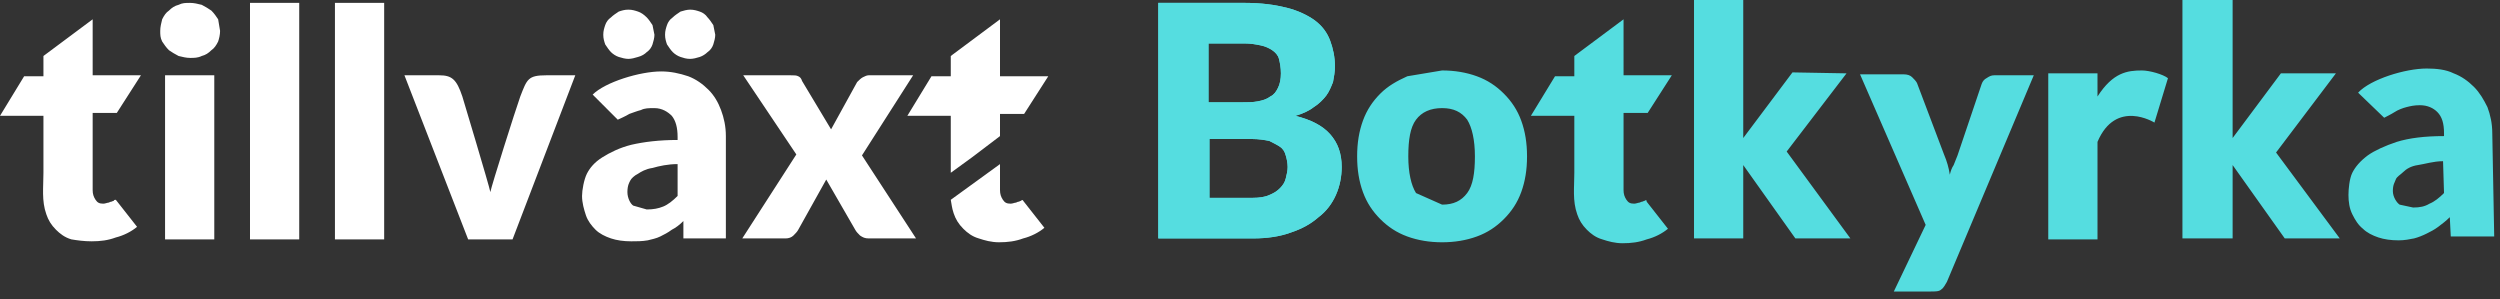<svg xmlns="http://www.w3.org/2000/svg" width="259" height="31"><rect width="100%" height="100%" fill="#333333" stroke="none"/><path fill="#55dde0" d="M125.3 14.4h4.4c.7 0 1.3.1 1.8.2.4.2.8.4 1.1.6.3.2.5.5.6.9.1.3.2.8.2 1.2 0 .4-.1.8-.2 1.2-.1.4-.3.7-.6 1-.3.3-.6.5-1.1.7-.4.2-1 .3-1.8.3h-4.4zm-.1-3.8V4.5h3.7c.7 0 1.2.1 1.7.2s.9.3 1.2.5c.3.2.6.5.7.9.1.4.2.9.2 1.5s-.1 1.1-.3 1.5c-.2.4-.4.7-.8.9-.4.3-.8.4-1.3.5-.5.1-1.1.1-1.7.1zM120 24.7h9.8c1.5 0 2.8-.2 3.9-.6 1.2-.4 2.1-.9 2.9-1.6.8-.6 1.4-1.4 1.8-2.3.4-.9.6-1.9.6-2.9 0-1.4-.4-2.5-1.2-3.4-.8-.9-2-1.5-3.6-1.9.7-.2 1.4-.5 1.9-.9.5-.3 1-.8 1.3-1.2.3-.4.5-.9.7-1.4.1-.5.2-1.1.2-1.6 0-1-.2-1.9-.5-2.7-.3-.8-.8-1.5-1.6-2.1-.7-.5-1.7-1-2.9-1.3-1.2-.3-2.6-.5-4.3-.5h-9z"/><path fill="#55dde0" d="M125.3 14.4h4.4c.7 0 1.3.1 1.8.2.4.2.8.4 1.1.6.3.2.5.5.6.9.1.3.2.8.2 1.2 0 .4-.1.8-.2 1.2-.1.4-.3.7-.6 1-.3.3-.6.5-1.1.7-.4.2-1 .3-1.8.3h-4.4zm-.1-3.8V4.5h3.7c.7 0 1.2.1 1.7.2s.9.3 1.2.5c.3.2.6.5.7.9.1.4.2.9.2 1.5s-.1 1.1-.3 1.5c-.2.4-.4.7-.8.9-.4.3-.8.4-1.3.5-.5.1-1.1.1-1.7.1zM120 24.7h9.8c1.5 0 2.8-.2 3.9-.6 1.2-.4 2.1-.9 2.9-1.6.8-.6 1.4-1.4 1.8-2.3.4-.9.6-1.9.6-2.9 0-1.4-.4-2.5-1.2-3.4-.8-.9-2-1.5-3.6-1.9.7-.2 1.4-.5 1.9-.9.5-.3 1-.8 1.3-1.2.3-.4.5-.9.7-1.4.1-.5.2-1.1.2-1.6 0-1-.2-1.9-.5-2.7-.3-.8-.8-1.5-1.6-2.1-.7-.5-1.7-1-2.9-1.3-1.2-.3-2.6-.5-4.3-.5h-9zm26.7-4.7c-.5-.8-.8-2.1-.8-3.8 0-1.7.2-3 .8-3.8.6-.8 1.5-1.2 2.7-1.2 1.2 0 2 .4 2.6 1.2.5.8.8 2.1.8 3.8 0 1.7-.2 3-.8 3.8-.6.8-1.4 1.2-2.6 1.2zm-.9-12.1c-1.1.5-2 1-2.8 1.8-.8.8-1.4 1.7-1.8 2.8-.4 1.1-.6 2.3-.6 3.7 0 1.4.2 2.6.6 3.7.4 1.1 1 2 1.8 2.8.8.8 1.7 1.4 2.8 1.8 1.1.4 2.3.6 3.6.6 1.3 0 2.5-.2 3.6-.6 1.1-.4 2-1 2.8-1.8.8-.8 1.4-1.7 1.8-2.8.4-1.1.6-2.3.6-3.7 0-1.4-.2-2.6-.6-3.7-.4-1.1-1-2-1.8-2.8-.8-.8-1.7-1.4-2.8-1.8-1.1-.4-2.3-.6-3.6-.6zm55.9 21.3c-.2.3-.3.6-.6.8-.2.2-.6.2-1.1.2h-3.8l3.3-6.9-6.8-15.6h4.5c.4 0 .7.1.9.3.2.2.4.4.5.6l2.8 7.4c.3.7.5 1.4.6 2.1.1-.4.2-.7.4-1 .1-.3.3-.7.4-1l2.5-7.4c.1-.3.3-.5.5-.6.3-.2.5-.3.8-.3h4.1zm10.5-4.4V7.6h5.1V10c1.6-2.5 3.1-2.7 4.6-2.7.8 0 2.2.4 2.7.8l-1.4 4.6s-4-2.5-5.9 2v10.1h-5.1zm-31.6-10.5l5.1-6.8 5.6.1-6.2 8.1 6.6 9H186l-5.4-7.6v7.6h-5.1V0h5.1zm50.7 0l5-6.7h5.7l-6.2 8.2 6.6 8.9h-5.7l-5.4-7.6v7.6h-5.2V0h5.2zm17.3 6.9c-.3-.2-.7-.8-.7-1.4 0-.7.2-.9.3-1.2.1-.3.5-.5.8-.8.3-.3.8-.6 1.5-.7.7-.1 1.6-.4 2.6-.4l.1 3.3c-.5.5-1 .9-1.5 1.1-.5.3-1 .4-1.7.4zm9.8 3.3l-.2-10.7c0-1-.2-1.9-.5-2.7-.4-.8-.8-1.5-1.4-2.1-.6-.6-1.3-1.1-2.1-1.4-.8-.4-1.8-.5-2.8-.5-2.2 0-5.8 1.1-7.1 2.5l2.7 2.6s.8-.4 1.1-.6c.3-.2.8-.4 1.2-.5.4-.1.8-.2 1.4-.2.8 0 1.4.3 1.8.7.5.5.7 1.2.7 2.2v.3c-2 0-3.6.2-4.9.6-1.2.4-2.3.9-3 1.4-.8.6-1.3 1.2-1.6 1.8-.3.6-.4 1.7-.4 2.3 0 .7.1 1.4.4 2 .3.6.6 1.1 1.1 1.5.4.4 1 .7 1.6.9.6.2 1.3.3 2.1.3.6 0 1.1-.1 1.6-.2.4-.1.9-.3 1.3-.5s.8-.4 1.2-.7c.4-.3.8-.6 1.2-1l.1 2zm-88-3.7c-.1 0-.2.1-.3.1-.1 0-.2.1-.3.1-.1 0-.3.1-.5.1-.4 0-.6-.1-.8-.4-.2-.3-.3-.6-.3-1v-8h2.5l2.5-3.9h-5V2l-5.1 3.8v2.1h-2l-2.5 4.1h4.5v5.9c0 1.5-.2 2.9.3 4.3.2.6.5 1.1 1 1.6.4.4.9.8 1.6 1 .6.2 1.3.4 2.1.4.9 0 1.7-.1 2.5-.4.8-.2 1.6-.6 2.2-1.1l-2.2-2.8c0-.2-.1-.2-.2-.1"/><path fill="#fff" d="M22.2 7.8v17h-5.1v-17zm.6-4.6c0 .4-.1.8-.2 1.1-.2.4-.4.7-.7.9-.3.3-.6.5-1 .6-.4.2-.8.2-1.2.2-.4 0-.8-.1-1.2-.2-.4-.2-.7-.4-1-.6-.3-.3-.5-.6-.7-.9-.2-.4-.2-.7-.2-1.1 0-.4.1-.8.2-1.2.2-.4.4-.7.7-.9.3-.3.6-.5 1-.6.4-.2.7-.2 1.2-.2.4 0 .8.1 1.2.2.4.2.7.4 1 .6.3.3.5.6.7.9zM31 .3v24.5h-5.1V.3zm3.7 0h5.1v24.5h-5.1zm18.4 24.5h-4.6l-6.6-17h3.6c1.3 0 1.8.4 2.4 2.2 0 0 2.8 9.3 2.9 9.9.1-.6 2.6-8.5 3.1-9.9.7-1.8.8-2.2 2.7-2.2h3zM73.9 2.6c-.2-.3-.4-.6-.6-.8-.2-.3-.5-.5-.8-.6-.3-.1-.6-.2-1-.2-.3 0-.7.1-1 .2-.3.2-.6.4-.8.6-.3.2-.5.5-.6.8-.1.3-.2.6-.2 1s.1.7.2 1c.2.3.4.6.6.8.2.2.5.4.8.5.3.1.6.2 1 .2.3 0 .7-.1 1-.2.3-.1.6-.3.8-.5.3-.2.5-.5.6-.8.1-.3.2-.7.2-1zm-8.3 18.7c-.3-.2-.6-.8-.6-1.4 0-.7.2-1 .3-1.2.1-.2.4-.5.8-.7.3-.2.8-.5 1.5-.6.7-.2 1.6-.4 2.6-.4v3.3c-.5.5-1 .9-1.5 1.1-.5.2-1 .3-1.7.3zm2-18.7c-.2-.3-.4-.6-.6-.8-.3-.3-.6-.5-.9-.6-.3-.1-.6-.2-1-.2s-.7.1-1 .2c-.3.2-.6.4-.8.6-.3.2-.5.5-.6.8-.1.3-.2.6-.2 1s.1.7.2 1c.2.3.4.6.6.8.2.2.5.4.8.5.3.1.7.2 1 .2.3 0 .7-.1 1-.2.4-.1.7-.3.9-.5.3-.2.5-.5.6-.8.1-.3.2-.7.2-1zm3.2 22.1h4.4V14.1c0-1-.2-1.9-.5-2.7-.3-.8-.7-1.5-1.3-2.1-.6-.6-1.3-1.1-2.1-1.4-.9-.3-1.8-.5-2.8-.5-2.2 0-5.8 1.1-7.1 2.4l2.6 2.6s.9-.4 1.2-.6c.3-.1.8-.3 1.2-.4.4-.2.8-.2 1.4-.2.8 0 1.4.4 1.8.8.4.5.6 1.2.6 2.2v.3c-1.9 0-3.5.2-4.8.5-1.2.3-2.2.8-3 1.3-.8.5-1.3 1.1-1.6 1.7-.3.6-.5 1.7-.5 2.3 0 .7.2 1.4.4 2 .2.6.6 1.1 1 1.5.4.4 1 .7 1.6.9.6.2 1.3.3 2.1.3.6 0 1.1 0 1.7-.1.4-.1.9-.2 1.3-.4s.8-.4 1.2-.7c.4-.2.8-.5 1.2-.9zM82.5 16L77 7.8h4.9c.4 0 .6 0 .8.1.2.1.3.2.4.5l3 5 2.7-4.9c.2-.2.4-.4.6-.5.2-.1.4-.2.6-.2h4.6l-5.3 8.3 5.6 8.6H90c-.4 0-.6-.1-.9-.3-.2-.2-.4-.4-.5-.6l-3-5.2-2.9 5.2c-.1.2-.3.4-.5.6-.2.2-.5.3-.8.3h-4.5zm-70.7 4.8c-.1 0-.2.1-.3.1-.1 0-.2.1-.3.1-.1 0-.3.1-.5.1-.4 0-.6-.1-.8-.4-.2-.3-.3-.6-.3-1v-8h2.5l2.5-3.9h-5V2L4.5 5.8v2.1h-2L0 12h4.5v5.9c0 1.5-.2 2.9.3 4.3.2.6.5 1.1 1 1.6.4.4.9.8 1.6 1 .6.1 1.3.2 2.1.2.9 0 1.7-.1 2.5-.4.8-.2 1.6-.6 2.2-1.1L12 20.7c-.1 0-.2 0-.2.1"/><path fill="#fff" d="M98.5 17.9l2.2-1.6 2.9-2.2v-2.3h2.5l2.5-3.9h-5V2l-5.1 3.8v2.1h-2L94 12h4.5zm7.3 2.9c-.1 0-.2.1-.3.1-.1 0-.2.1-.3.1-.1 0-.3.1-.5.1-.4 0-.6-.1-.8-.4-.2-.3-.3-.6-.3-1V17l-5.1 3.7c.1.5.1.8.3 1.4.2.6.5 1.1 1 1.6.4.4.9.8 1.6 1 .6.2 1.3.4 2.1.4.9 0 1.7-.1 2.5-.4.8-.2 1.6-.6 2.2-1.1l-2.2-2.8c0-.1-.2-.1-.2 0"/></svg>
